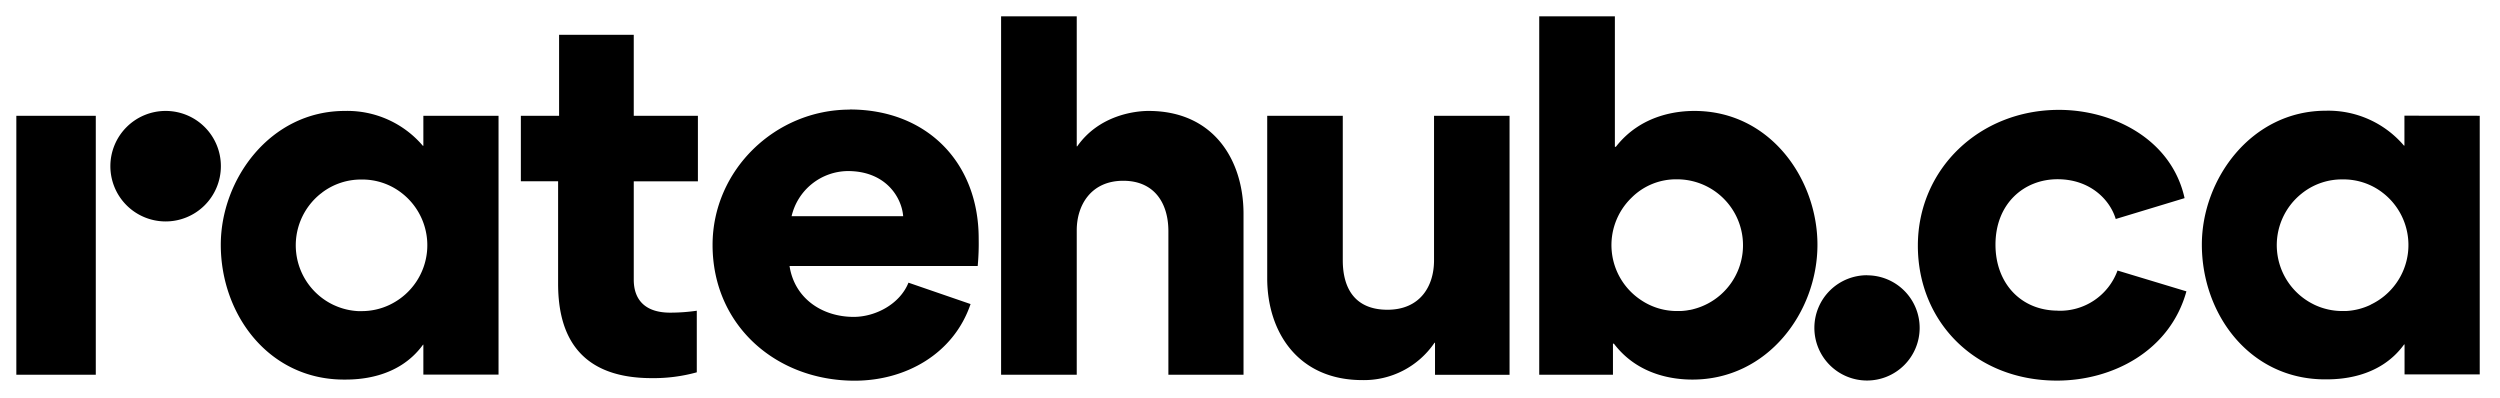 <svg
    height="24"
    width="150.683"
    viewBox="0 0 584.61 93.11"
    xmlns="http://www.w3.org/2000/svg"
    fill="#000"
>
    <path d="M148.2 8.14h-17.46v18.93h-8.94v15.31h8.71v23.93c0 9.86 3.18 22.11 21.89 22.11a37.75 37.75 0 0 0 10.54-1.36v-14.4a43.47 43.47 0 0 1-6.23.45c-5.9 0-8.51-3.06-8.51-7.71v-23h15V27.07h-15zM3.82 87.63H22.4V27.07H3.82zm194.9-62c-17.46 0-32.09 14.17-32.09 31.64 0 18.82 14.86 31.75 33.23 31.75 11.9 0 23.13-6.24 27.1-17.92l-14.52-5c-2 5-7.71 8-12.81 8-7.37 0-13.84-4.31-15-11.9h44a57.68 57.68 0 0 0 .23-6.35c.03-17.85-12.11-30.25-30.14-30.25zm-13.61 24.92A13.65 13.65 0 0 1 198.27 40c8.84 0 12.58 6.12 12.93 10.55zM38.79 25.94a12.92 12.92 0 1 0 12.86 13 12.9 12.9 0 0 0-12.86-13zM99 34.1h-.11a23.2 23.2 0 0 0-18.26-8.16c-17.46 0-29 16-29 31.3 0 16.33 11.23 31.52 28.81 31.52 2.72 0 12.58 0 18.48-8.16H99v7h17.58V27.07H99zM91.66 71l-.53.27a15.14 15.14 0 0 1-6.6 1.48h-.81a15.21 15.21 0 0 1-5.15-1.19l-.55-.24a15.43 15.43 0 0 1-3-26.06l.13-.09.23-.19a15.08 15.08 0 0 1 9.16-3 15 15 0 0 1 9.19 3l.18.14.18.14A15.42 15.42 0 0 1 91.66 71zm345-6.64a12.31 12.31 0 1 0 12.24 12.36 12.29 12.29 0 0 0-12.23-12.34zm44.6 8.28c-8.73 0-14.63-6.46-14.63-15.42 0-9.64 6.69-15.31 14.51-15.31 7.6 0 12.25 4.76 13.61 9.3l16.1-4.88c-3.06-13.83-16.78-20.64-29.37-20.64-18.59 0-33 13.84-33 31.75S462 89 481 89c13 0 26.42-6.92 30.28-20.87l-16.11-4.87a14.3 14.3 0 0 1-13.9 9.4zm81-45.59v7h-.11a23.21 23.21 0 0 0-18.26-8.16c-17.46 0-29 16-29 31.3 0 16.33 11.23 31.52 28.81 31.52 2.72 0 12.58 0 18.48-8.16h.11v7h17.58V27.07zm-7.91 44.22a15.08 15.08 0 0 1-5.78 1.46h-.77a15.22 15.22 0 0 1-6.61-1.48l-.51-.26a15.42 15.42 0 0 1-2.41-25.76l.22-.18.14-.1a15 15 0 0 1 9.2-3 15 15 0 0 1 9.19 3l.16.13.2.15a15.42 15.42 0 0 1-3 26zM268.57 25.94c-3.18 0-11.57 1-16.67 8.28h-.11V3.82H234.1v83.81h17.69v-33.8c0-5.78 3.28-11.56 10.88-11.56 7.26 0 10.55 5.22 10.55 11.79v33.57h17.57V50c0-12.49-6.91-24.06-22.22-24.06zm66.77 34.93c0 6.23-3.4 11.56-10.89 11.56S314 67.56 314 60.87v-33.8h-17.67v38c0 12.48 7.14 23.81 22.23 23.81a19.93 19.93 0 0 0 16.89-8.73h.12v7.49H353V27.07h-17.66zm60.89-34.93c-3.63 0-12.36.68-18.37 8.39h-.23V3.82h-17.69v83.81h17.24v-7.26h.23c5.78 7.6 14.4 8.39 18.36 8.39C413.35 88.76 425 73 425 57.24c0-15.31-11-31.3-28.77-31.3zm-.33 46.38l-.68.15h-.07l-.68.12a14.53 14.53 0 0 1-1.48.14h-.77a15 15 0 0 1-8.43-2.53 15.41 15.41 0 0 1-2.28-23.95A14.7 14.7 0 0 1 392 41.93h.15a15.42 15.42 0 0 1 3.72 30.39z" />
</svg>
